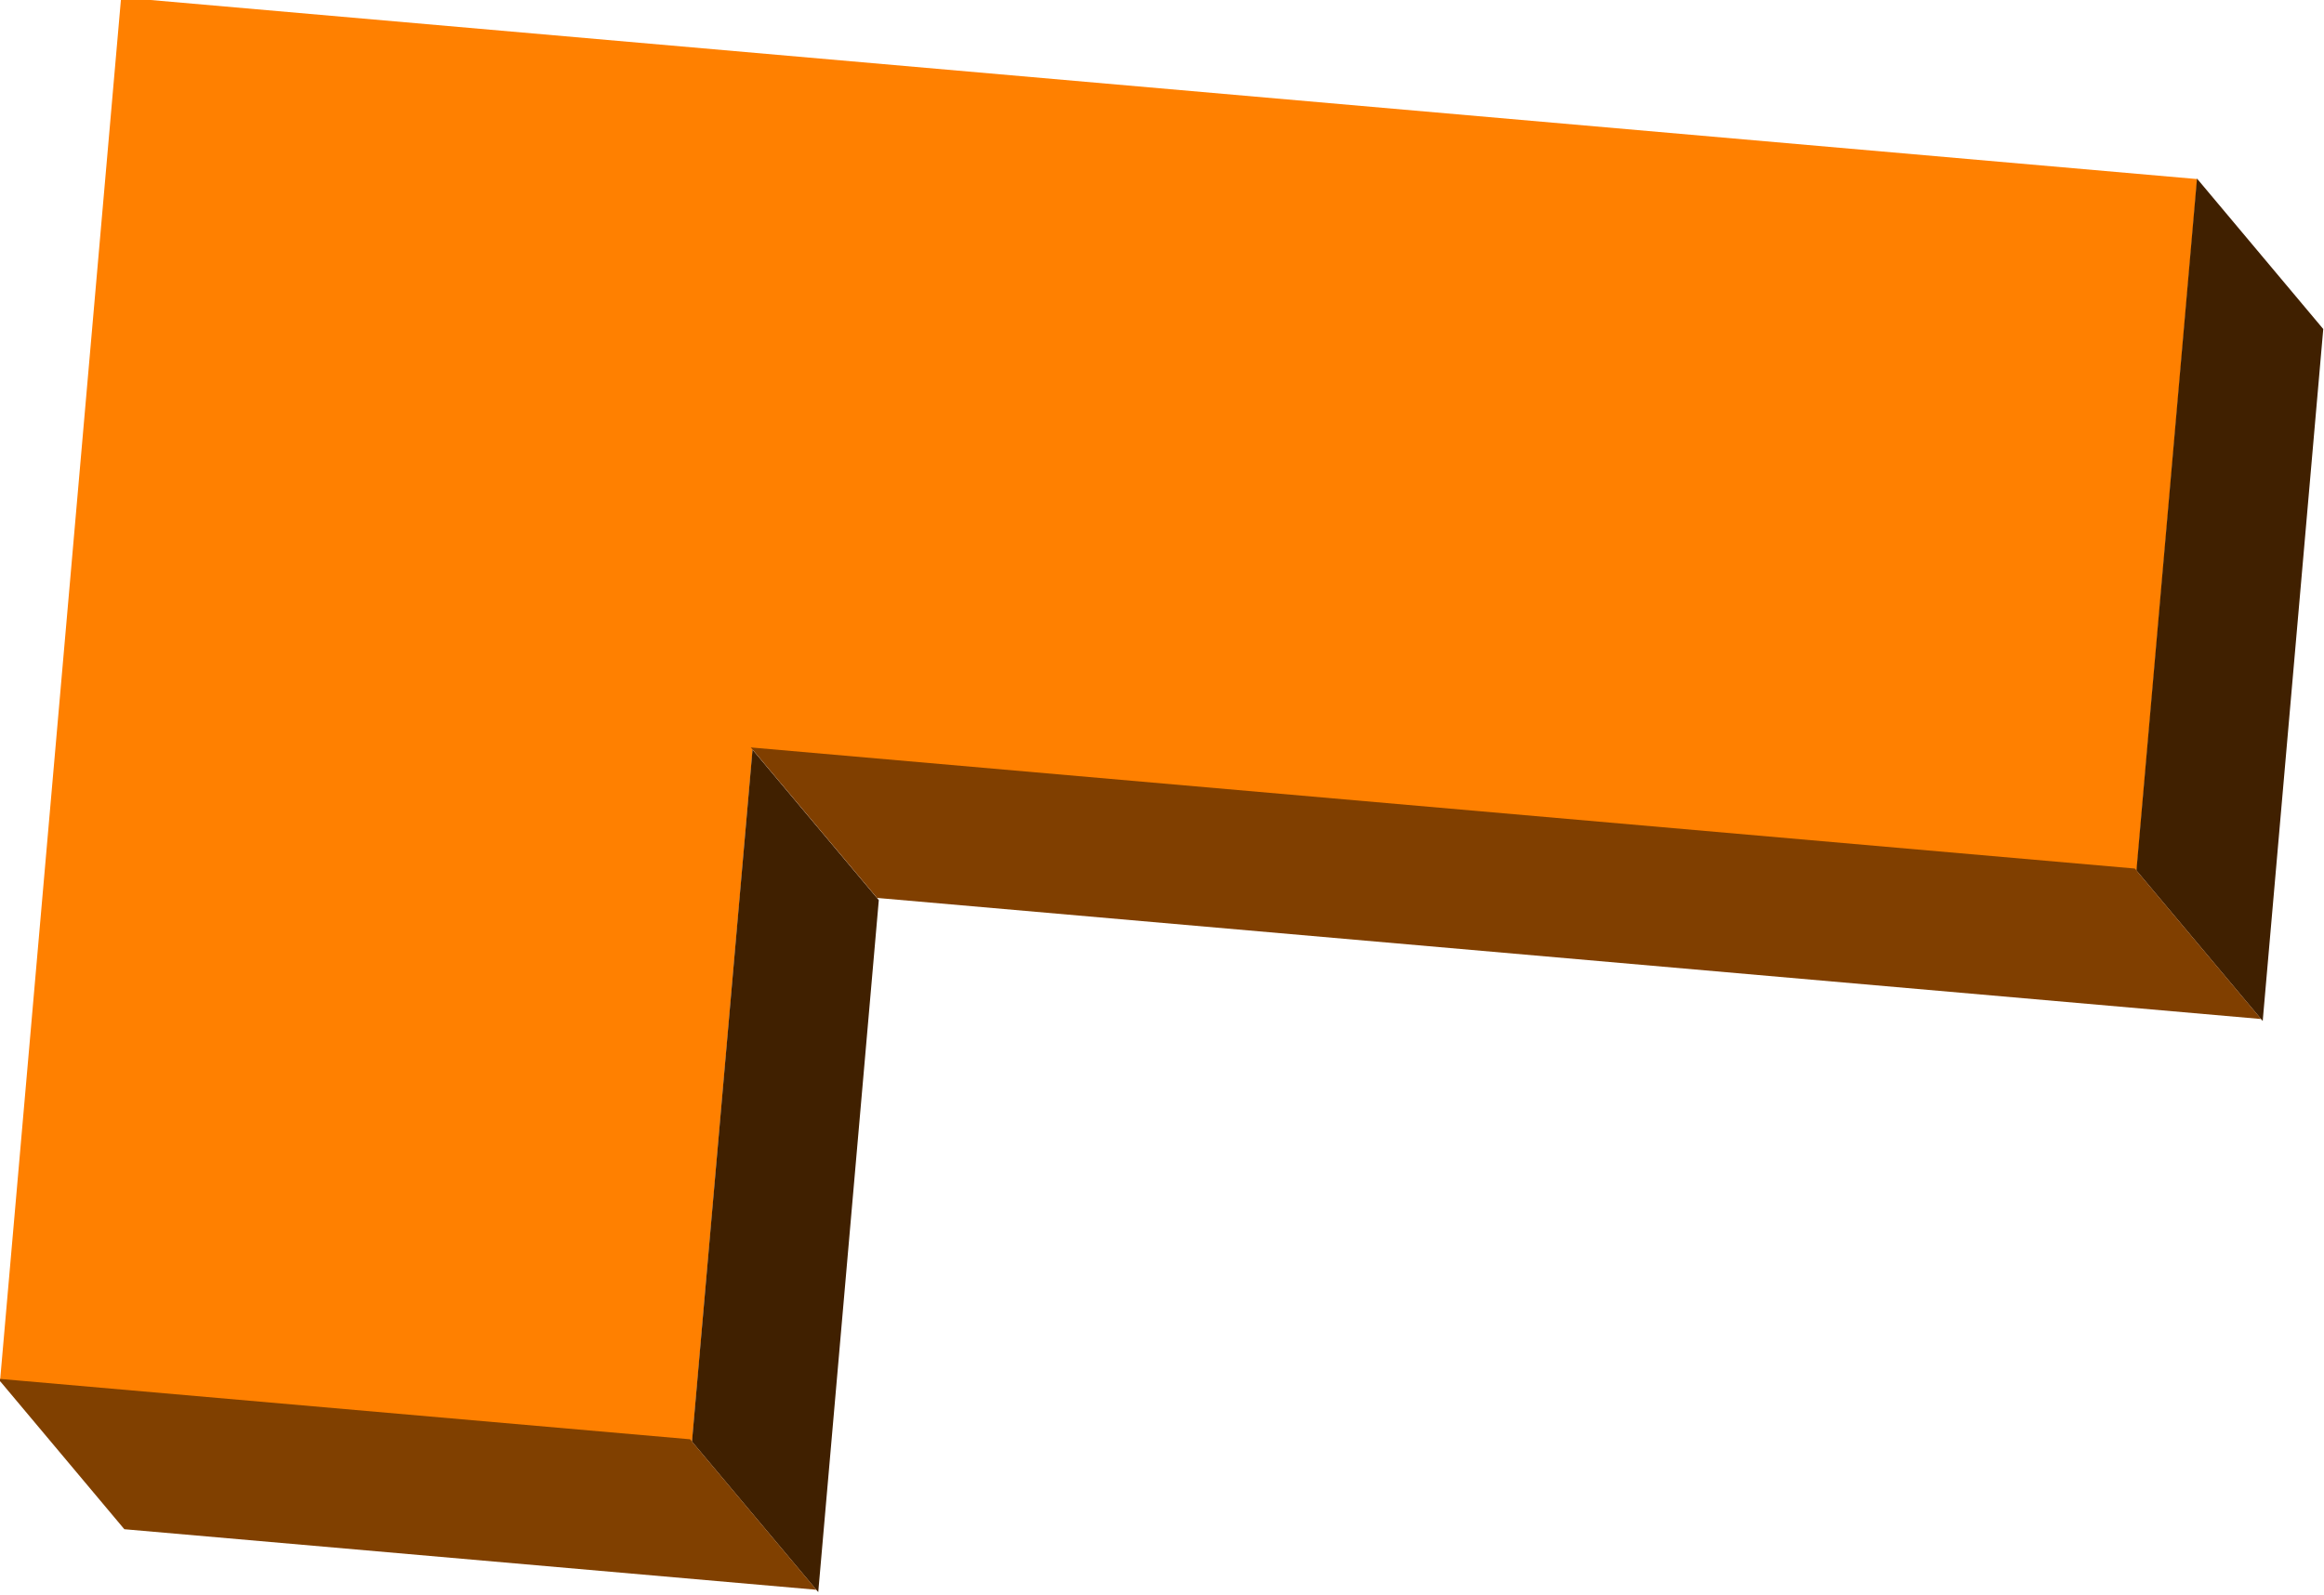 <?xml version="1.0" encoding="UTF-8" standalone="no"?>
<!-- Created with Inkscape (http://www.inkscape.org/) -->
<svg
   xmlns:dc="http://purl.org/dc/elements/1.1/"
   xmlns:cc="http://creativecommons.org/ns#"
   xmlns:rdf="http://www.w3.org/1999/02/22-rdf-syntax-ns#"
   xmlns:svg="http://www.w3.org/2000/svg"
   xmlns="http://www.w3.org/2000/svg"
   xmlns:sodipodi="http://sodipodi.sourceforge.net/DTD/sodipodi-0.dtd"
   xmlns:inkscape="http://www.inkscape.org/namespaces/inkscape"
   width="167.236"
   height="114.798"
   id="svg2"
   sodipodi:version="0.32"
   inkscape:version="0.46"
   version="1.0"
   sodipodi:docname="Tetromino L.svg"
   inkscape:output_extension="org.inkscape.output.svg.inkscape">
  <defs
     id="defs4">
    <inkscape:perspective
       sodipodi:type="inkscape:persp3d"
       inkscape:vp_x="0 : 526.18109 : 1"
       inkscape:vp_y="0 : 1000 : 0"
       inkscape:vp_z="744.09448 : 526.18109 : 1"
       inkscape:persp3d-origin="372.04724 : 350.78739 : 1"
       id="perspective10" />
  </defs>
  <sodipodi:namedview
     id="base"
     pagecolor="#ffffff"
     bordercolor="#666666"
     borderopacity="1.0"
     inkscape:pageopacity="0.0"
     inkscape:pageshadow="2"
     inkscape:zoom="1.4"
     inkscape:cx="-10.528963"
     inkscape:cy="-16.038156"
     inkscape:document-units="px"
     inkscape:current-layer="layer1"
     showgrid="false"
     inkscape:window-width="1920"
     inkscape:window-height="1027"
     inkscape:window-x="-8"
     inkscape:window-y="-8" />
  <g
     inkscape:label="Ebene 1"
     inkscape:groupmode="layer"
     id="layer1"
     transform="translate(3.619,-945.612)">
    <g
       id="g3170"
       transform="matrix(0.996,8.7155743e-2,-8.7155743e-2,0.996,88.102,-3.139)">
      <path
         id="rect2383"
         d="M 0,952.375 L 0,1002.375 L 0,1052.375 L 50,1052.375 L 50,1002.375 L 150,1002.375 L 150,952.375 L 0,952.375 z"
         style="opacity:1;fill:#ff8000;fill-opacity:1;stroke:none;stroke-width:0.891;stroke-linecap:round;stroke-miterlimit:4;stroke-dasharray:none;stroke-dashoffset:0;stroke-opacity:1" />
      <rect
         transform="matrix(0.707,0.707,0,1,0,0)"
         y="802.363"
         x="212.131"
         height="50"
         width="14.142"
         id="rect3160"
         style="opacity:1;fill:#402000;fill-opacity:1;stroke:none;stroke-width:0.891;stroke-linecap:round;stroke-miterlimit:4;stroke-dasharray:none;stroke-dashoffset:0;stroke-opacity:1" />
      <rect
         transform="matrix(0.707,0.707,0,1,0,0)"
         y="952.363"
         x="70.71"
         height="50"
         width="14.142"
         id="rect3162"
         style="opacity:1;fill:#402000;fill-opacity:1;stroke:none;stroke-width:0.891;stroke-linecap:round;stroke-miterlimit:4;stroke-dasharray:none;stroke-dashoffset:0;stroke-opacity:1" />
      <rect
         transform="matrix(1,0,0.707,0.707,0,0)"
         y="1417.55"
         x="-952.356"
         height="14.142"
         width="100"
         id="rect3166"
         style="opacity:1;fill:#803f00;fill-opacity:1;stroke:none;stroke-width:0.891;stroke-linecap:round;stroke-miterlimit:4;stroke-dasharray:none;stroke-dashoffset:0;stroke-opacity:1" />
      <rect
         transform="matrix(1,0,0.707,0.707,0,0)"
         y="1488.26"
         x="-1052.356"
         height="14.142"
         width="50"
         id="rect3168"
         style="opacity:1;fill:#804000;fill-opacity:1;stroke:none;stroke-width:0.891;stroke-linecap:round;stroke-miterlimit:4;stroke-dasharray:none;stroke-dashoffset:0;stroke-opacity:1" />
    </g>
  </g>
</svg>
